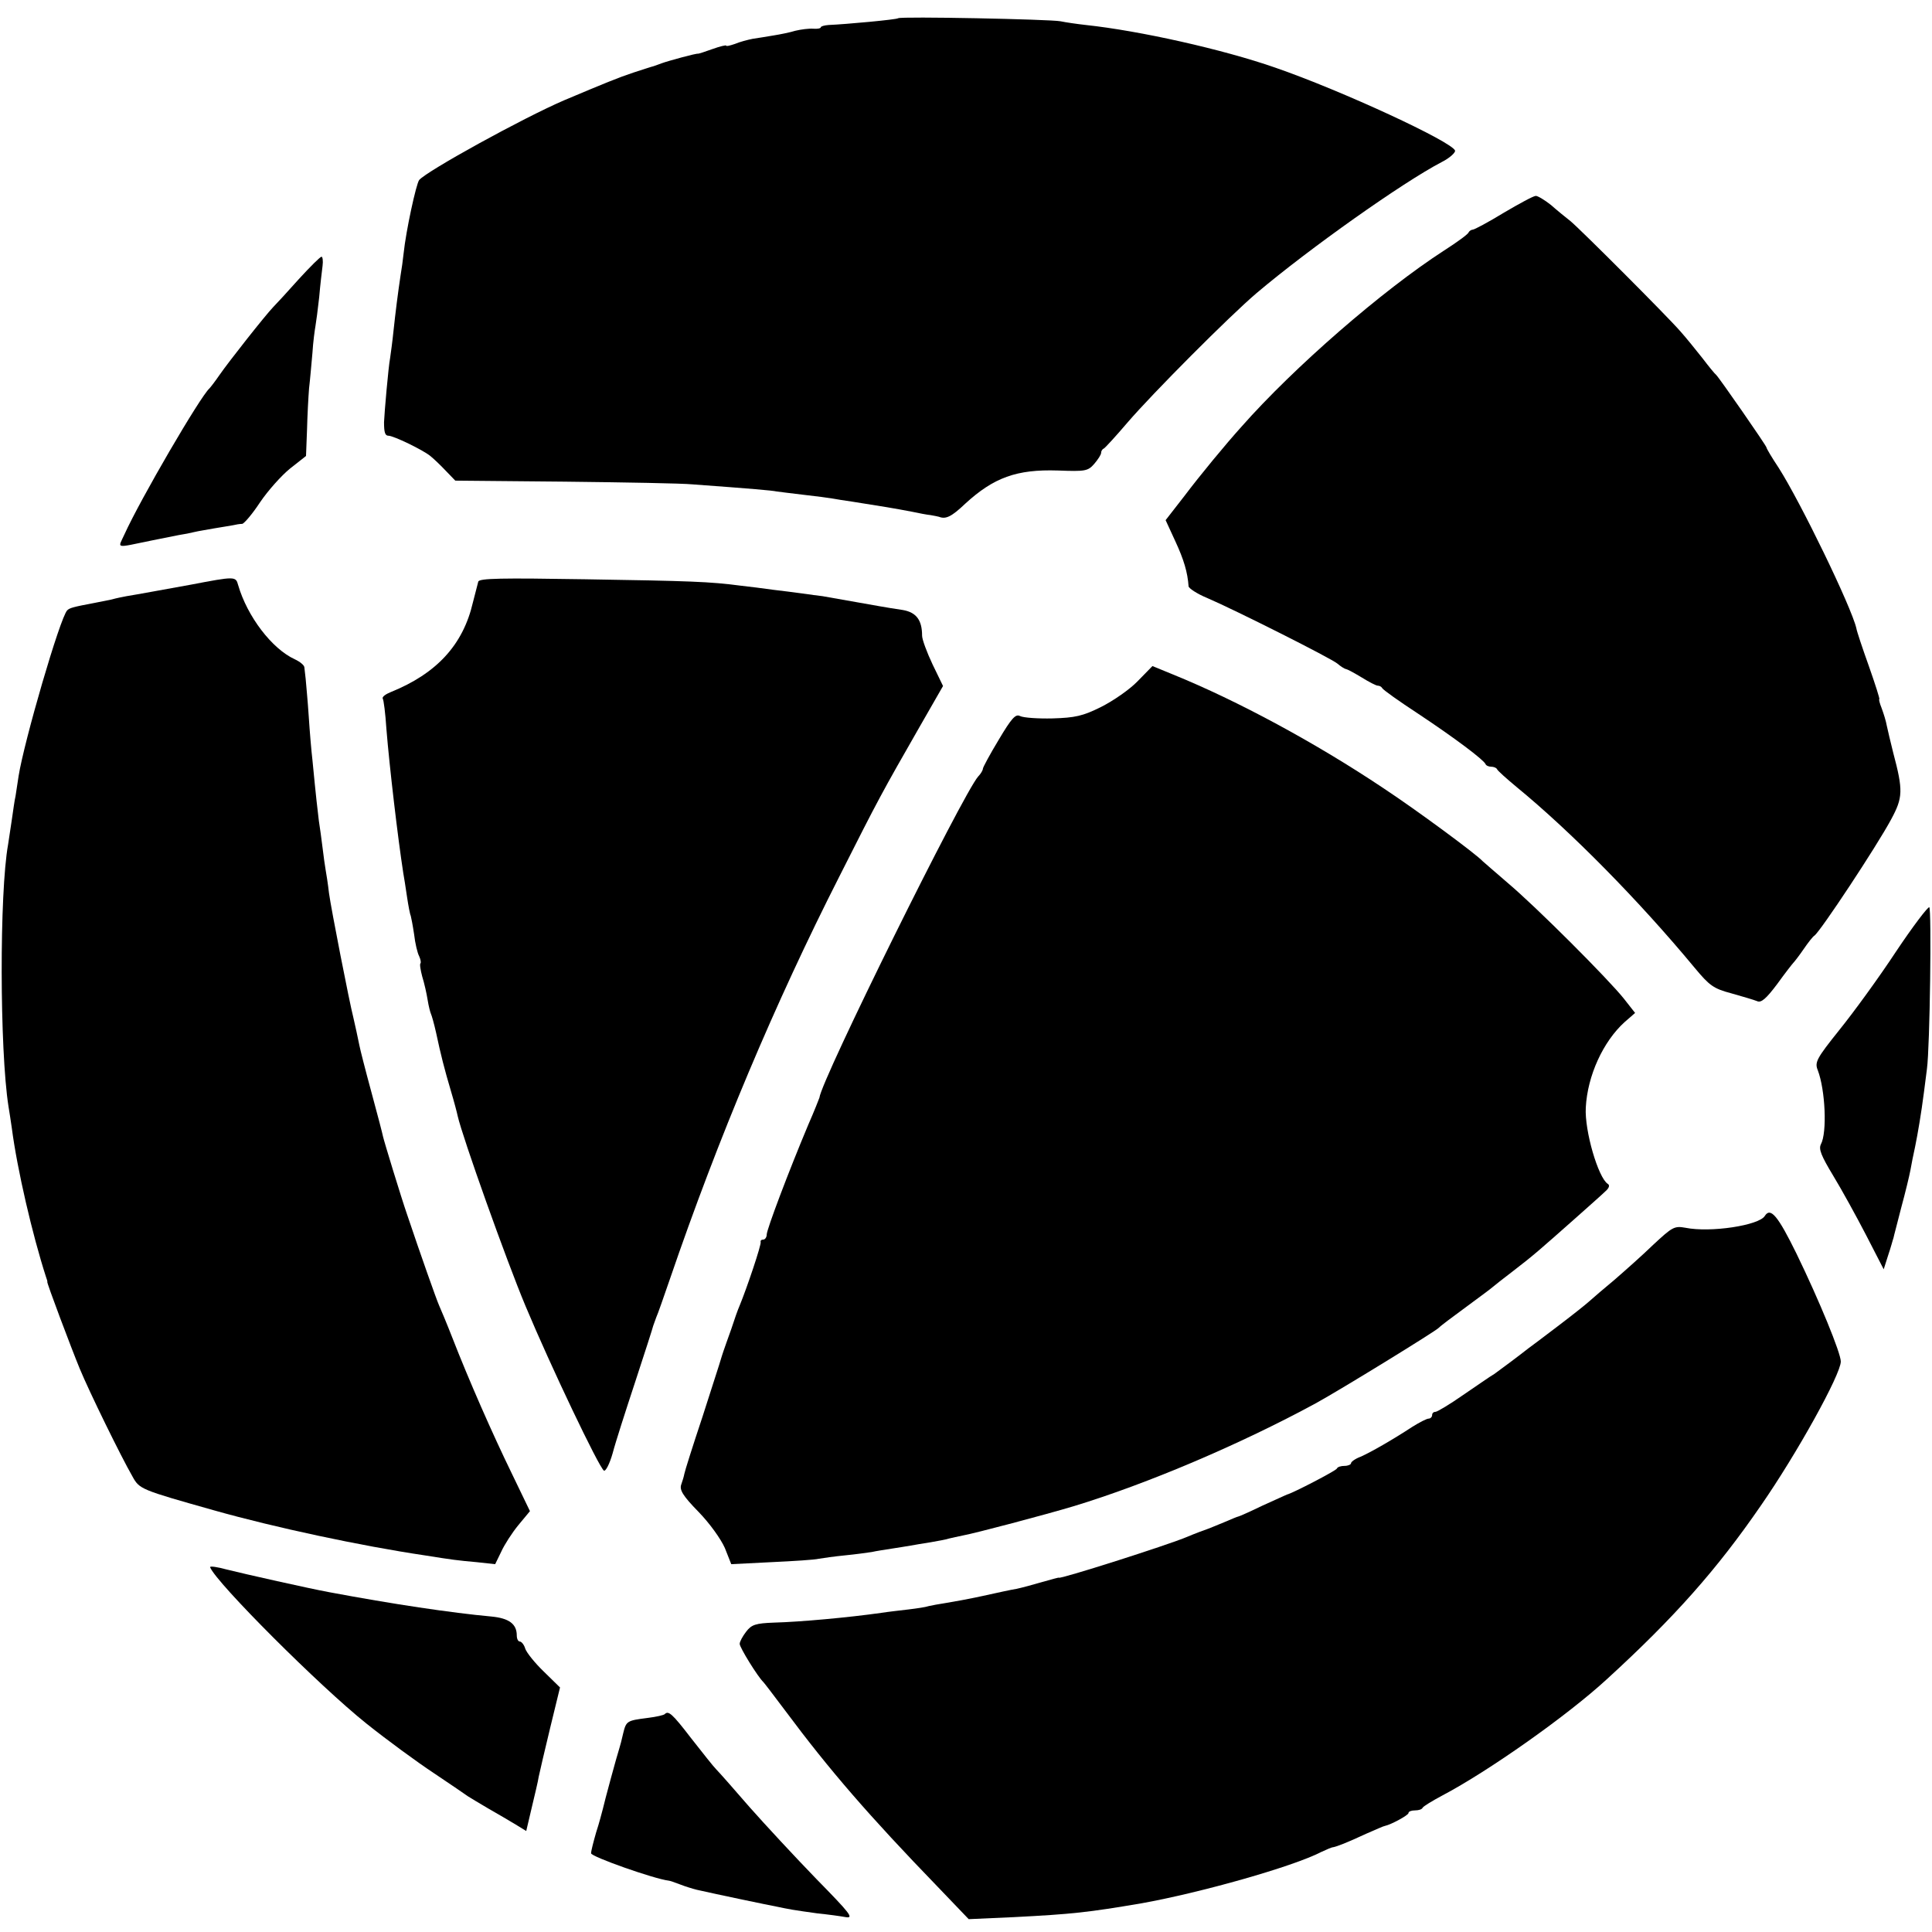<?xml version="1.0" standalone="no"?>
<!DOCTYPE svg PUBLIC "-//W3C//DTD SVG 20010904//EN"
 "http://www.w3.org/TR/2001/REC-SVG-20010904/DTD/svg10.dtd">
<svg version="1.0" xmlns="http://www.w3.org/2000/svg"
 width="572pt" height="572pt" viewBox="0 0 572 572"
 preserveAspectRatio="xMidYMid meet">
<g transform="translate(0,572) scale(0.1,-0.1)"
fill="#000000" stroke="none">
<path d="M2659 5666 c-4 -4 -156 -18 -206 -20 -13 -1 -23 -4 -23 -7 0 -3 -10
-5 -22 -4 -13 1 -36 -2 -53 -6 -16 -5 -46 -11 -65 -14 -19 -3 -47 -8 -62 -10
-15 -3 -38 -9 -52 -15 -15 -5 -26 -8 -26 -5 0 2 -18 -2 -40 -10 -22 -8 -41
-14 -43 -14 -4 2 -91 -22 -107 -28 -8 -3 -19 -7 -25 -9 -5 -1 -32 -10 -60 -19
-45 -15 -84 -31 -205 -82 -121 -52 -406 -209 -429 -236 -9 -12 -39 -150 -46
-217 -2 -19 -6 -48 -9 -65 -8 -53 -15 -109 -21 -165 -3 -30 -8 -66 -10 -80 -5
-25 -17 -163 -18 -190 0 -30 3 -40 13 -40 15 0 102 -42 124 -60 10 -8 31 -28
46 -44 l28 -29 324 -3 c177 -2 348 -5 378 -8 177 -13 235 -18 249 -21 9 -1 45
-6 81 -10 36 -4 74 -9 85 -11 10 -2 36 -6 57 -9 89 -14 126 -20 178 -30 19 -4
44 -9 55 -10 11 -2 22 -4 25 -5 20 -8 37 0 78 39 84 77 152 102 274 98 81 -3
89 -2 108 20 11 13 20 27 20 32 0 5 3 11 8 13 4 2 36 37 71 78 74 86 300 313
381 382 156 132 433 328 548 388 24 12 41 28 40 34 -8 26 -336 178 -533 246
-155 54 -401 109 -560 126 -27 3 -61 8 -75 11 -29 6 -475 15 -481 9z"/>
<path d="M4452 5090 c-46 -28 -87 -50 -92 -50 -4 0 -10 -4 -12 -8 -1 -5 -34
-29 -73 -54 -181 -117 -443 -344 -600 -522 -46 -51 -122 -143 -168 -204 l-56
-72 29 -63 c25 -54 36 -91 39 -133 1 -6 25 -22 54 -34 84 -36 370 -180 387
-195 8 -7 20 -15 25 -16 6 -1 27 -13 47 -25 21 -13 42 -24 47 -24 5 0 11 -3
13 -7 2 -5 50 -39 108 -77 107 -71 192 -135 198 -148 2 -5 10 -8 17 -8 7 0 15
-3 17 -7 2 -5 28 -28 58 -53 161 -132 362 -336 527 -535 44 -53 56 -62 109
-76 32 -9 66 -19 76 -23 12 -6 27 7 60 51 23 32 45 60 48 63 3 3 17 21 30 40
13 19 27 37 32 40 18 13 184 264 227 344 35 65 36 85 6 198 -8 31 -16 67 -19
80 -2 12 -9 35 -15 51 -6 15 -9 27 -7 27 2 0 -12 44 -31 98 -19 53 -36 104
-37 112 -15 64 -165 373 -230 475 -20 30 -36 57 -36 60 0 5 -141 208 -149 215
-4 3 -22 25 -41 50 -19 24 -48 60 -65 79 -41 47 -295 301 -325 326 -14 11 -40
32 -58 48 -19 15 -39 27 -45 27 -7 0 -49 -23 -95 -50z"/>
<path d="M885 4894 c-33 -37 -67 -74 -76 -83 -24 -25 -132 -162 -159 -201 -13
-19 -27 -37 -30 -40 -27 -24 -204 -327 -252 -433 -19 -42 -30 -40 82 -17 30 6
66 13 80 16 14 2 34 6 46 9 12 3 39 7 60 11 21 3 46 8 54 9 8 2 20 4 27 4 6 1
30 29 53 64 23 34 63 79 89 100 l47 37 3 78 c1 42 4 97 6 122 3 25 7 72 10
105 2 33 7 69 9 80 2 11 7 49 11 85 3 36 8 77 10 93 2 15 0 27 -3 27 -4 0 -34
-30 -67 -66z"/>
<path d="M565 3989 c-100 -18 -153 -28 -190 -34 -11 -2 -31 -6 -45 -10 -14 -3
-36 -7 -50 -10 -64 -12 -74 -15 -81 -22 -21 -21 -128 -389 -144 -491 -3 -21
-7 -47 -9 -59 -3 -12 -7 -43 -11 -70 -4 -26 -9 -59 -11 -73 -26 -144 -25 -608
1 -775 3 -16 7 -46 10 -65 16 -123 61 -316 101 -440 3 -8 5 -15 4 -15 -3 0 72
-199 96 -257 28 -68 122 -260 156 -319 21 -38 23 -39 243 -101 177 -50 434
-105 623 -133 81 -13 97 -15 153 -20 l55 -6 18 37 c9 20 32 56 51 79 l34 41
-54 112 c-57 117 -127 276 -176 402 -16 41 -34 84 -39 95 -8 18 -55 151 -95
270 -17 49 -68 216 -71 230 -1 6 -16 64 -34 130 -18 66 -34 129 -36 140 -5 24
-12 58 -18 83 -11 42 -66 323 -72 368 -3 27 -8 58 -10 69 -2 11 -6 40 -9 65
-3 25 -8 61 -11 80 -4 33 -8 66 -19 180 -3 25 -8 83 -11 130 -3 47 -8 96 -9
110 -2 14 -3 30 -4 35 -1 6 -13 16 -28 23 -68 31 -141 127 -168 220 -7 26 -9
26 -140 1z"/>
<path d="M1416 3998 c-2 -7 -9 -35 -16 -62 -29 -125 -107 -210 -243 -265 -15
-6 -26 -14 -24 -19 3 -4 8 -44 11 -90 9 -112 34 -324 50 -427 2 -11 7 -42 11
-70 4 -27 9 -53 11 -56 1 -3 6 -28 10 -55 3 -27 10 -56 15 -65 4 -9 6 -18 4
-21 -3 -2 0 -20 5 -39 6 -19 13 -50 16 -69 3 -19 8 -38 10 -42 2 -4 9 -28 15
-55 14 -66 25 -109 44 -173 9 -30 18 -64 20 -74 14 -62 144 -427 201 -563 74
-177 217 -477 232 -487 5 -3 17 20 26 52 8 31 39 127 67 212 28 85 52 160 53
165 2 6 6 17 9 25 4 8 22 60 41 115 142 415 311 816 501 1190 117 232 126 248
237 442 l70 122 -31 64 c-17 36 -31 74 -31 85 0 46 -17 69 -57 76 -21 3 -51 8
-68 11 -118 21 -152 27 -170 30 -11 1 -38 5 -60 8 -22 3 -61 8 -87 11 -27 4
-69 9 -95 12 -91 12 -149 14 -461 19 -247 4 -313 3 -316 -7z"/>
<path d="M3368 3703 c-23 -24 -72 -58 -108 -76 -54 -27 -77 -32 -144 -34 -43
-1 -86 2 -96 7 -13 7 -25 -6 -63 -70 -26 -43 -47 -82 -47 -86 0 -4 -6 -15 -14
-23 -45 -51 -464 -897 -470 -951 -1 -3 -15 -39 -33 -80 -58 -138 -123 -310
-123 -325 0 -8 -5 -15 -10 -15 -6 0 -9 -3 -8 -7 3 -7 -41 -137 -62 -188 -5
-11 -16 -42 -25 -70 -10 -27 -20 -57 -23 -65 -3 -8 -6 -19 -8 -25 -1 -5 -26
-81 -54 -169 -29 -87 -53 -163 -54 -170 -1 -6 -5 -20 -9 -31 -6 -16 5 -34 51
-81 33 -34 66 -80 78 -107 l19 -48 119 6 c65 3 128 7 140 10 12 2 46 7 77 10
31 3 67 8 80 10 13 3 40 7 59 10 19 3 45 7 56 9 12 2 39 7 60 10 22 4 46 8 54
11 8 2 27 6 41 9 34 6 246 62 329 87 217 66 492 183 715 304 73 40 356 214
365 224 3 4 39 31 80 61 41 30 77 57 80 60 3 3 30 24 60 47 60 46 79 63 184
156 38 34 78 69 88 79 12 10 15 19 8 23 -28 18 -69 157 -65 226 5 94 51 195
115 253 l31 27 -33 42 c-47 59 -260 272 -343 342 -38 33 -72 62 -75 65 -19 21
-195 151 -295 217 -199 133 -430 258 -622 336 l-61 25 -44 -45z"/>
<path d="M5613 2902 c-50 -76 -125 -179 -167 -231 -68 -85 -74 -96 -64 -120
22 -58 28 -184 9 -219 -7 -14 1 -34 36 -92 25 -41 69 -121 98 -177 l52 -101
13 41 c8 23 14 47 16 52 1 6 12 46 23 90 12 44 24 94 27 110 3 17 9 48 14 70
8 39 18 98 26 160 2 17 6 48 9 70 9 66 14 474 7 479 -4 2 -49 -57 -99 -132z"/>
<path d="M5225 2120 c-17 -28 -161 -50 -235 -35 -33 6 -39 2 -95 -50 -33 -32
-85 -78 -115 -104 -30 -25 -64 -54 -75 -64 -11 -10 -54 -44 -95 -75 -41 -31
-79 -60 -85 -64 -24 -19 -84 -64 -101 -76 -11 -6 -52 -35 -92 -62 -40 -28 -77
-50 -82 -50 -6 0 -10 -4 -10 -10 0 -5 -5 -10 -10 -10 -6 0 -27 -11 -48 -24
-58 -38 -124 -76 -154 -89 -16 -6 -28 -15 -28 -19 0 -4 -9 -8 -19 -8 -11 0
-21 -3 -23 -8 -2 -6 -131 -73 -148 -77 -3 -1 -35 -16 -73 -33 -37 -18 -69 -32
-71 -32 -2 0 -21 -8 -42 -17 -22 -9 -41 -17 -44 -18 -9 -3 -44 -16 -65 -25
-56 -24 -380 -127 -380 -121 0 1 -22 -5 -50 -13 -27 -8 -61 -17 -75 -20 -14
-2 -59 -12 -100 -21 -41 -9 -91 -18 -110 -21 -19 -3 -42 -7 -50 -9 -8 -3 -35
-7 -60 -10 -25 -3 -61 -7 -80 -10 -98 -14 -242 -27 -318 -29 -55 -2 -67 -6
-83 -27 -10 -13 -19 -29 -19 -36 0 -11 54 -98 70 -113 3 -3 32 -41 65 -85 131
-176 247 -310 452 -522 l91 -95 134 6 c174 9 219 14 378 41 173 31 447 108
532 152 15 7 31 14 35 14 11 2 40 13 98 40 28 12 52 23 55 23 19 4 70 32 70
38 0 5 9 8 19 8 11 0 21 3 23 8 2 4 28 20 58 36 137 72 372 238 488 345 199
182 325 324 455 513 107 154 237 389 237 427 0 25 -63 179 -131 319 -55 112
-77 139 -94 112z"/>
<path d="M622 1080 c18 -46 325 -353 463 -463 60 -48 150 -114 200 -147 49
-33 95 -64 100 -68 6 -4 33 -20 60 -36 28 -16 64 -37 82 -48 l31 -19 16 68 c9
38 19 79 21 93 3 14 18 79 34 145 l29 119 -48 47 c-26 25 -51 56 -55 68 -3 11
-11 21 -16 21 -5 0 -9 8 -9 18 0 34 -23 51 -75 56 -120 11 -293 37 -480 72
-60 11 -251 54 -303 67 -29 8 -51 11 -50 7z"/>
<path d="M1968 645 c-3 -3 -25 -8 -49 -11 -63 -8 -65 -9 -74 -46 -4 -18 -9
-37 -11 -43 -7 -21 -45 -161 -49 -180 -3 -11 -11 -43 -20 -70 -8 -28 -15 -55
-15 -62 0 -10 187 -76 230 -81 3 0 17 -5 33 -11 15 -6 38 -13 50 -16 57 -13
215 -46 237 -50 14 -3 34 -7 46 -9 12 -2 45 -7 75 -11 30 -3 67 -8 83 -11 25
-4 13 11 -87 113 -63 65 -152 161 -198 213 -45 52 -89 102 -98 111 -9 9 -42
51 -75 93 -56 73 -67 82 -78 71z"/>
</g>
</svg>
